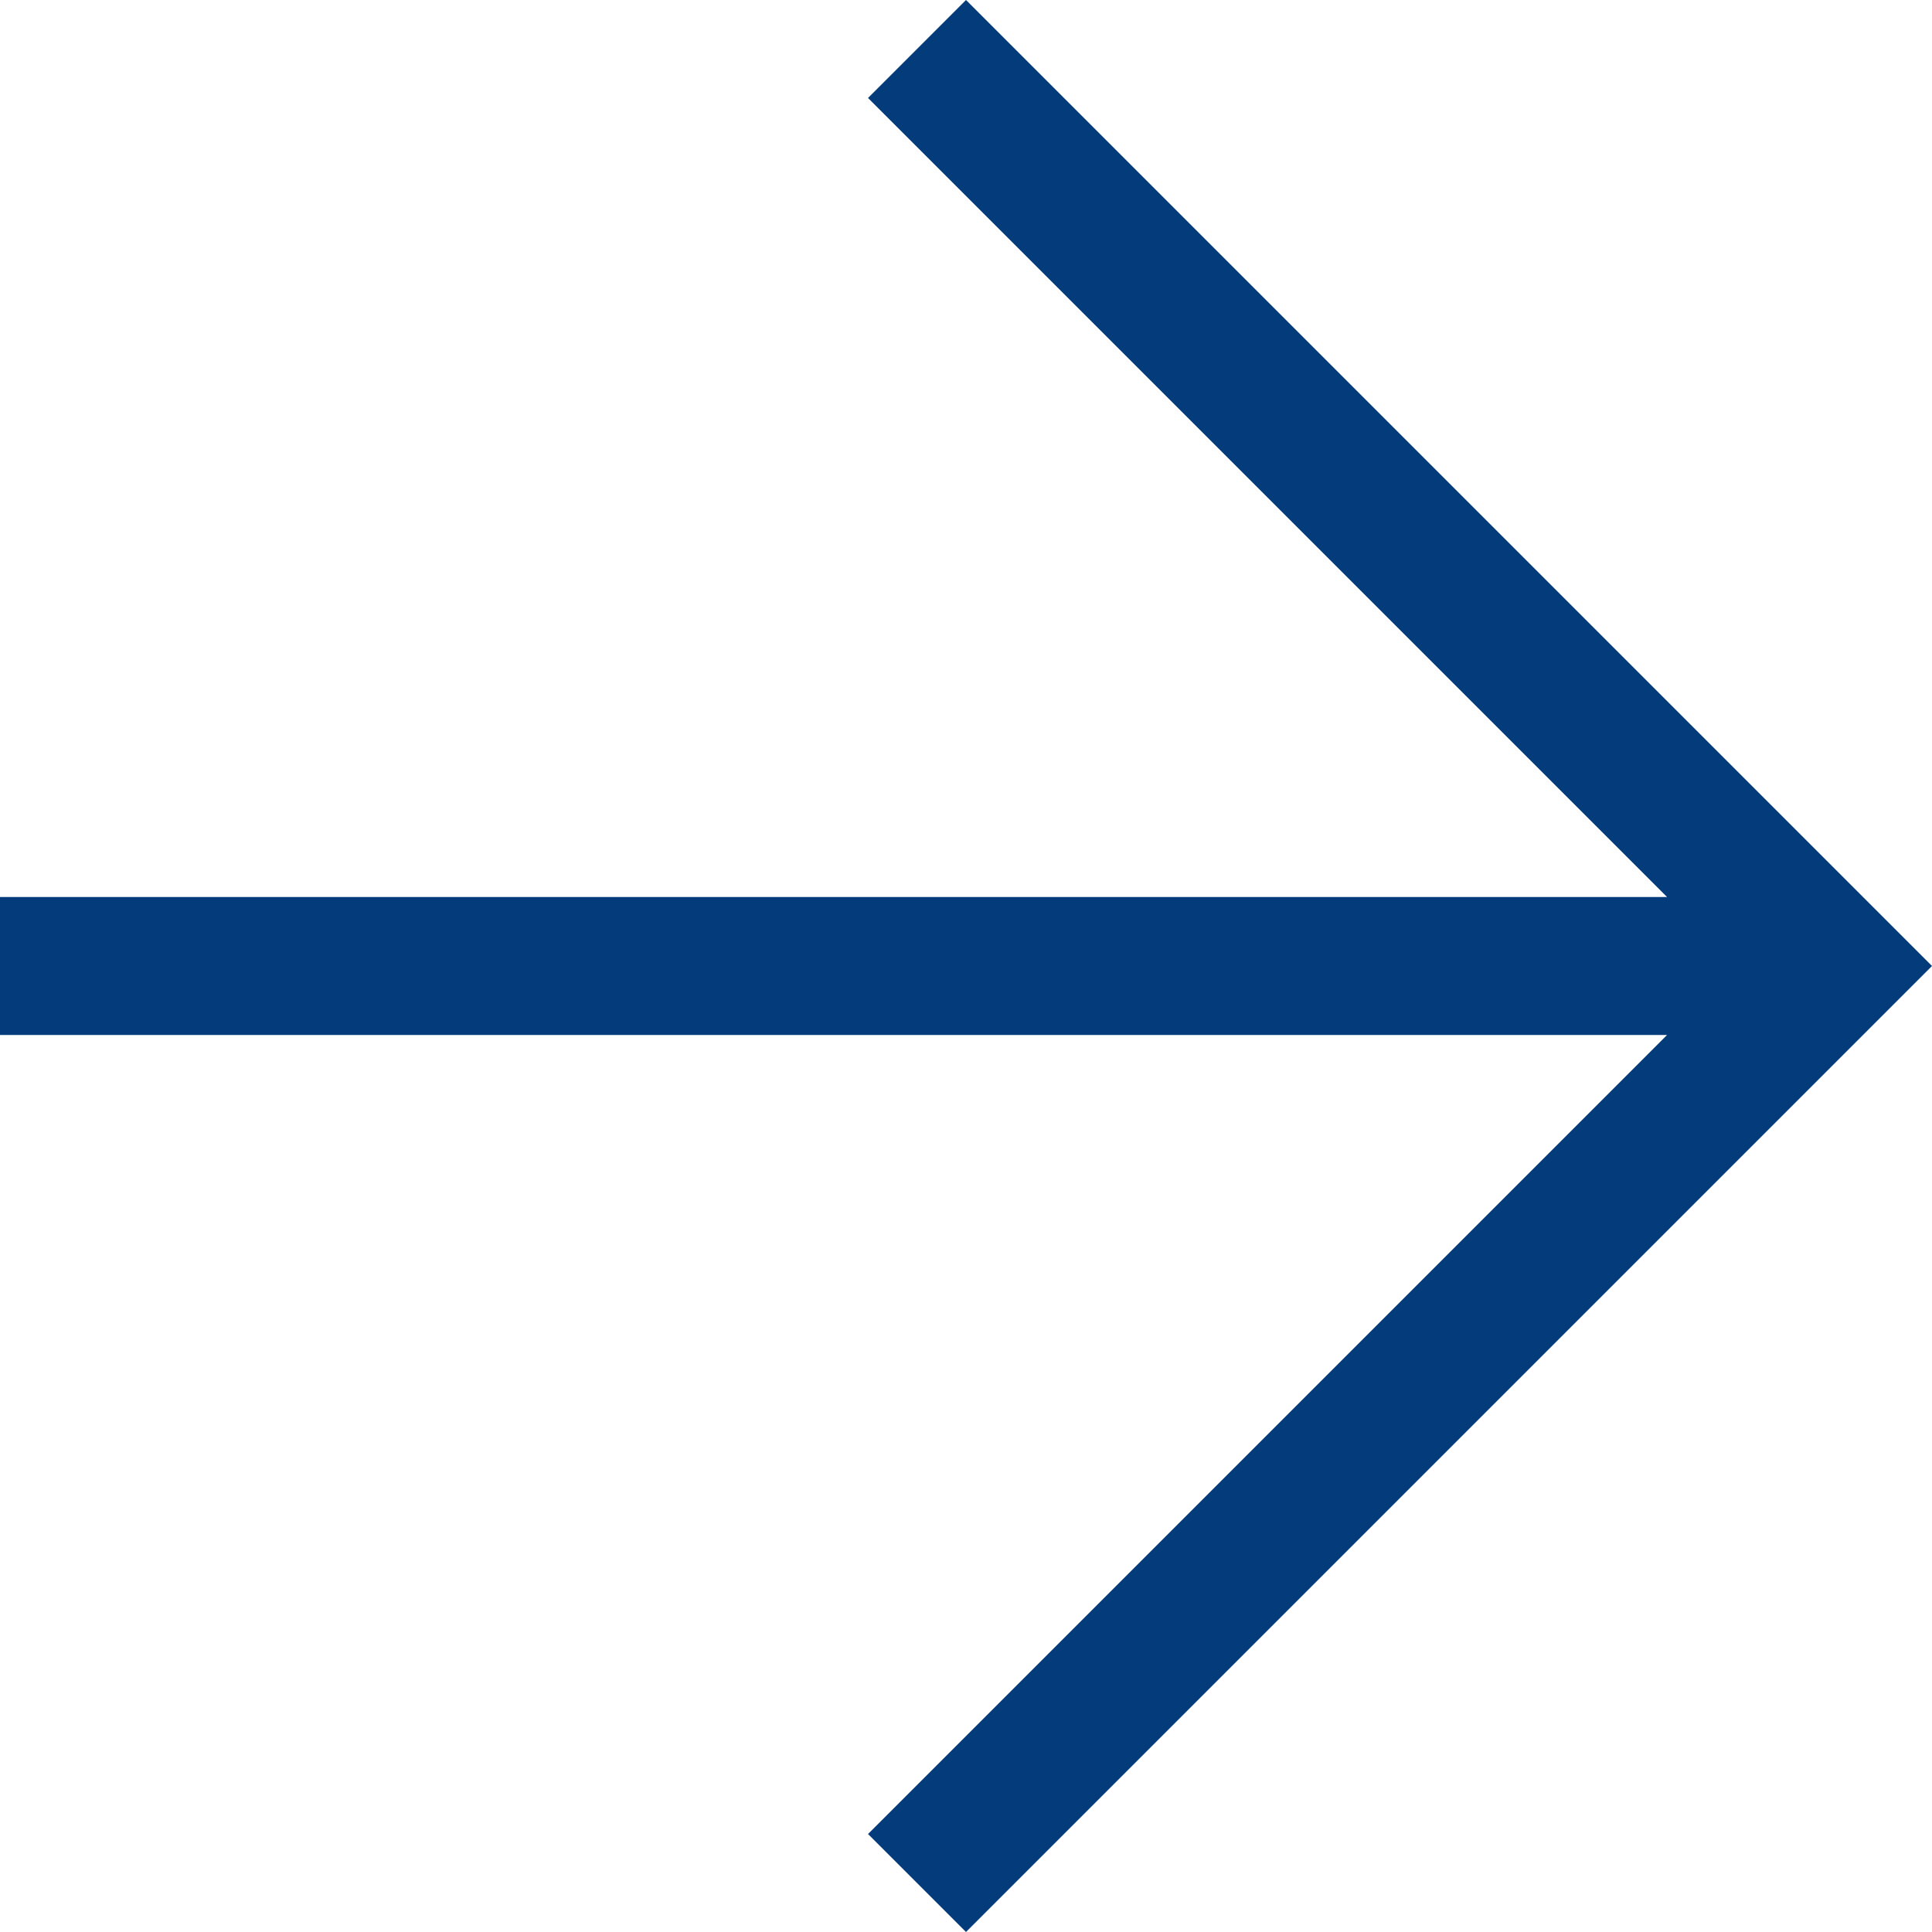 <?xml version="1.0" encoding="UTF-8"?>
<svg id="_レイヤー_2" data-name="レイヤー 2" xmlns="http://www.w3.org/2000/svg" viewBox="0 0 14 14">
  <defs>
    <style>
      .cls-1 {
        fill: #033b7b;
        stroke-width: 0px;
      }
    </style>
  </defs>
  <g id="_レイヤー_1-2" data-name="レイヤー 1">
    <path id="arrow_back_FILL0_wght200_GRAD0_opsz24" data-name="arrow back FILL0 wght200 GRAD0 opsz24" class="cls-1" d="M12.08,6.5L6.29.71l.71-.71,7,7-7,7-.71-.71,5.79-5.79H0v-1h12.08Z"/>
  </g>
</svg>
